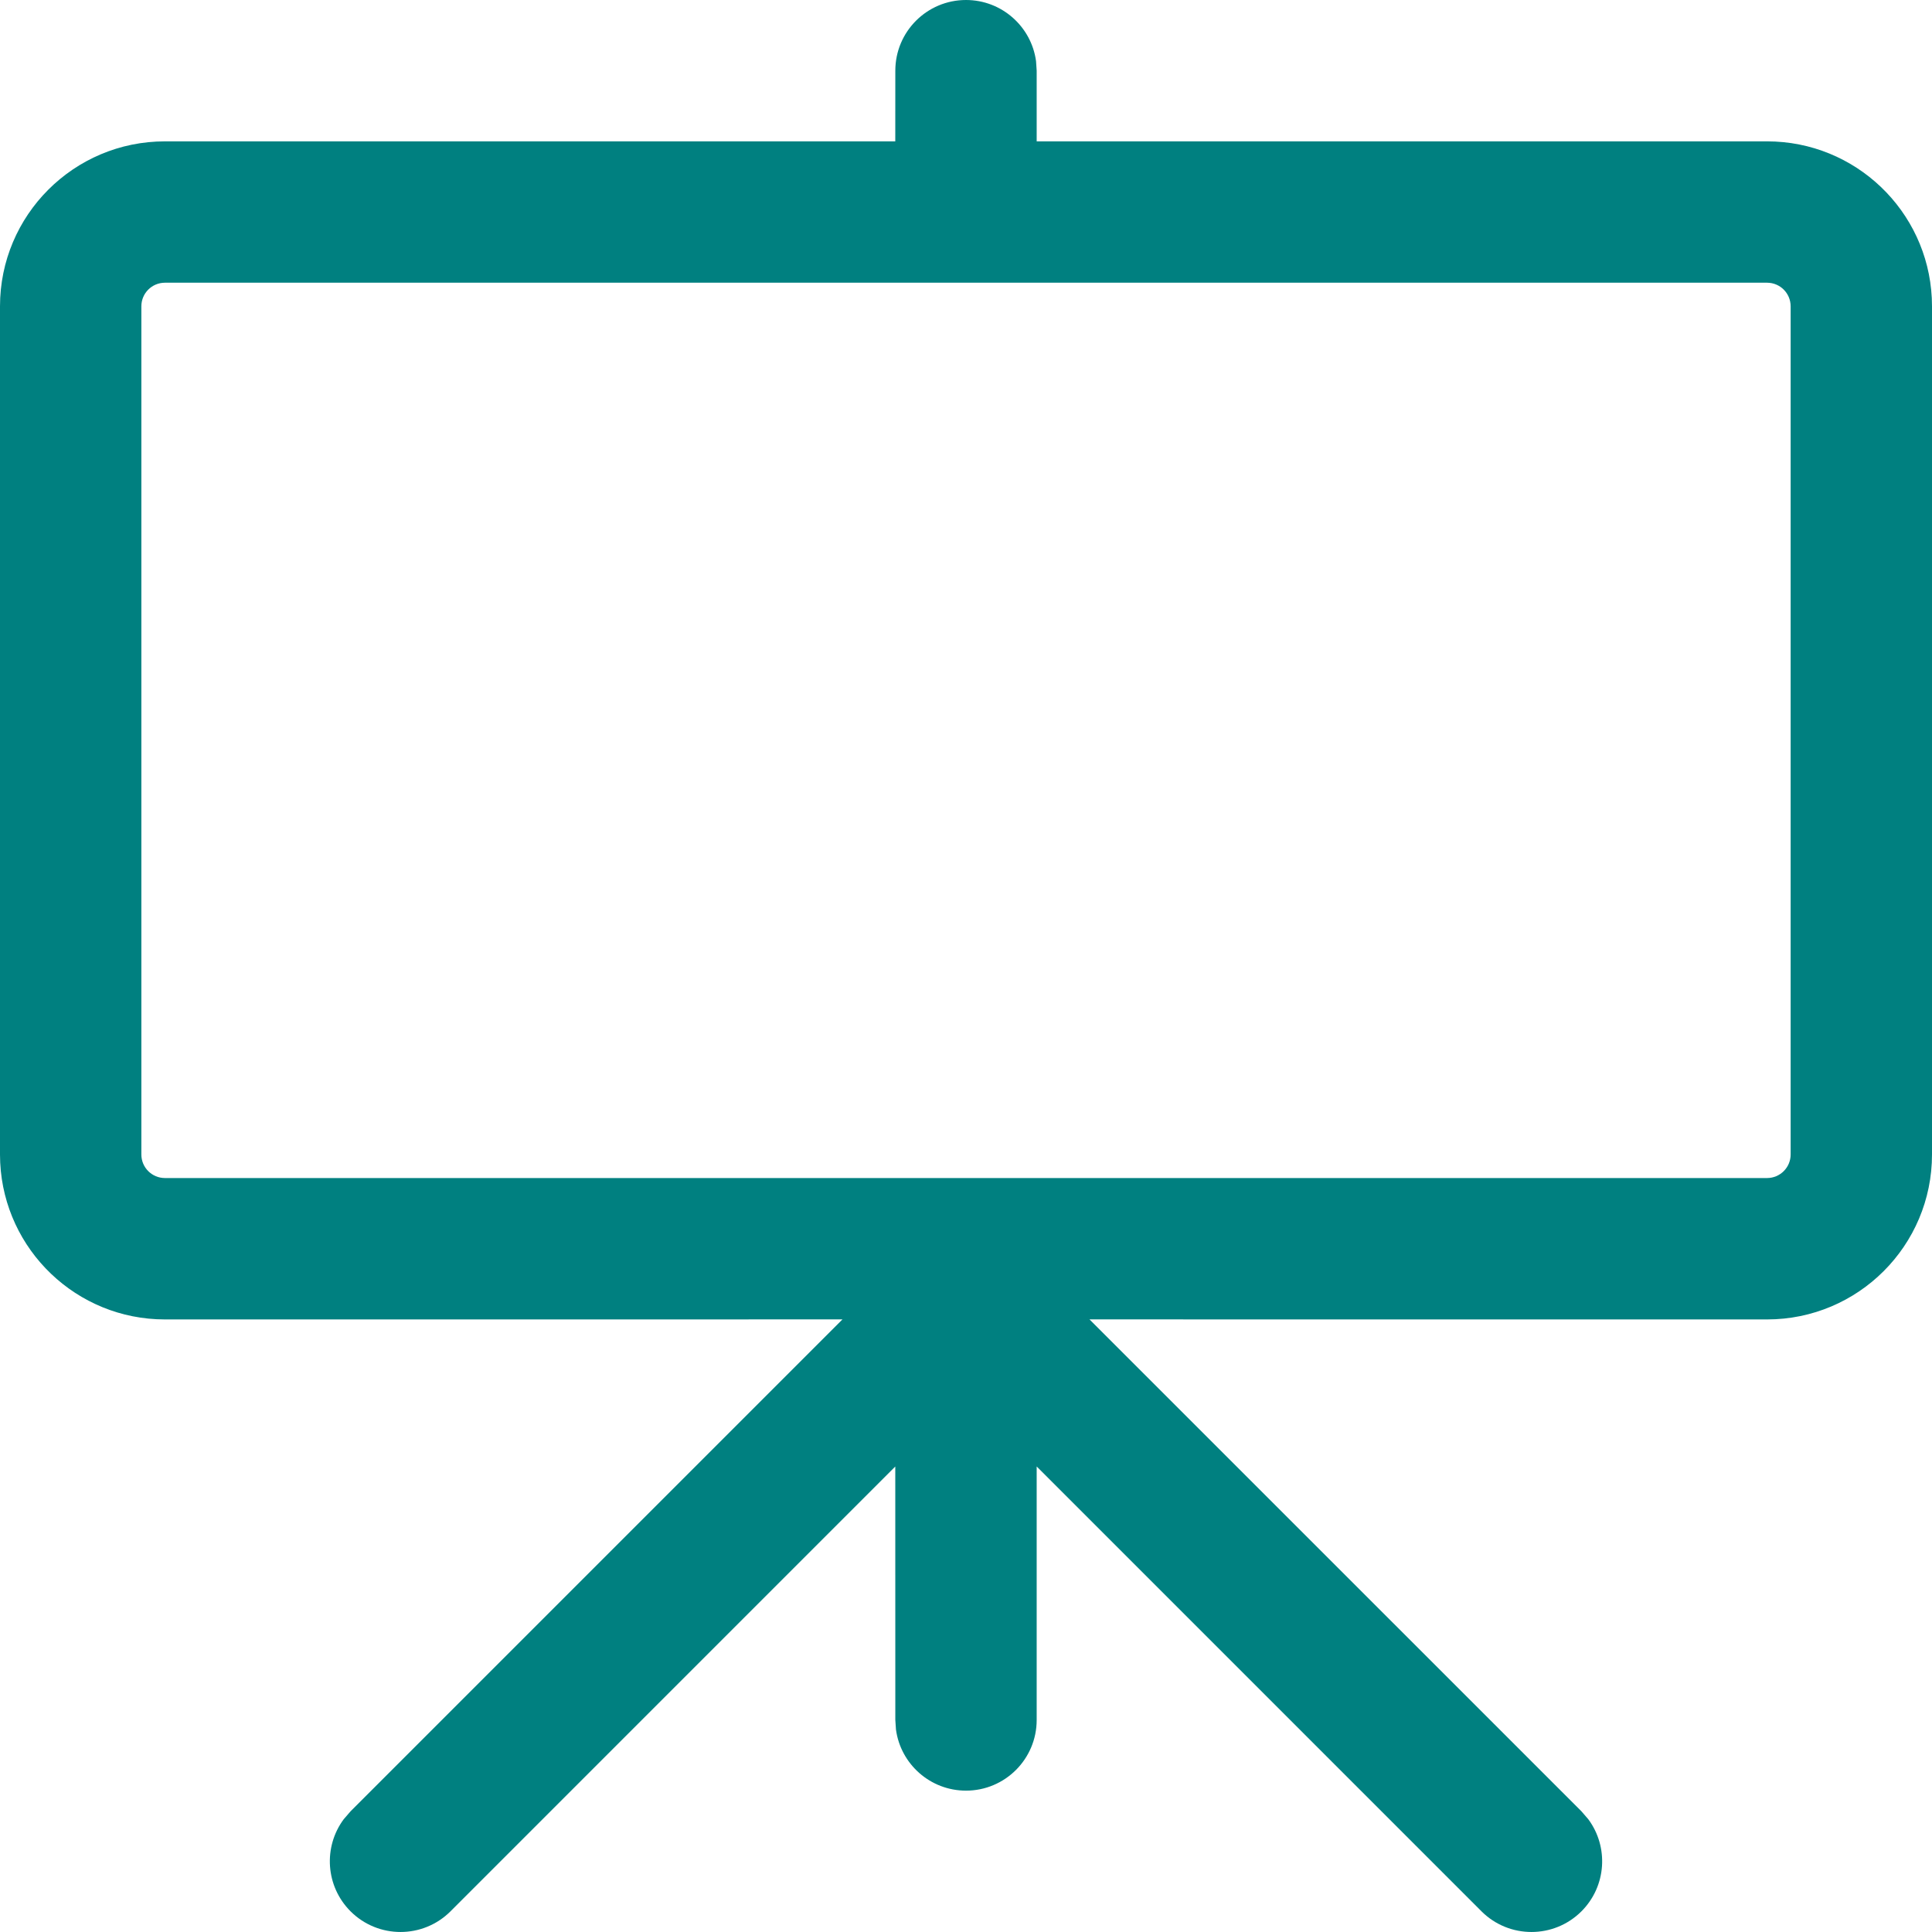 <svg width="48" height="48" viewBox="0 0 48 48" fill="none" xmlns="http://www.w3.org/2000/svg">
<path fill-rule="evenodd" clip-rule="evenodd" d="M24 0C24.889 0 25.624 0.661 25.74 1.518L25.756 1.756L25.756 3.512L43.902 3.512C46.097 3.512 47.888 5.237 47.995 7.405L48 7.61V28.683C48 30.946 46.166 32.781 43.902 32.781L27.068 32.78L39.291 45.002L39.461 45.199C39.971 45.887 39.914 46.862 39.291 47.486C38.605 48.171 37.493 48.171 36.807 47.486L25.756 36.434L25.756 42.732C25.756 43.702 24.97 44.488 24 44.488C23.111 44.488 22.376 43.827 22.26 42.97L22.244 42.732L22.243 36.435L11.193 47.486C10.507 48.171 9.395 48.171 8.709 47.486C8.086 46.862 8.029 45.887 8.539 45.199L8.709 45.002L20.931 32.78L4.098 32.781C1.903 32.781 0.112 31.055 0.005 28.887L0 28.683V7.61C0 5.347 1.835 3.512 4.098 3.512L22.243 3.512L22.244 1.756C22.244 0.786 23.03 0 24 0ZM43.902 7.024H4.098C3.774 7.024 3.512 7.286 3.512 7.61V28.683C3.512 29.006 3.774 29.268 4.098 29.268H43.902C44.226 29.268 44.488 29.006 44.488 28.683V7.61C44.488 7.286 44.226 7.024 43.902 7.024Z" fill="#008080"/>
</svg>
